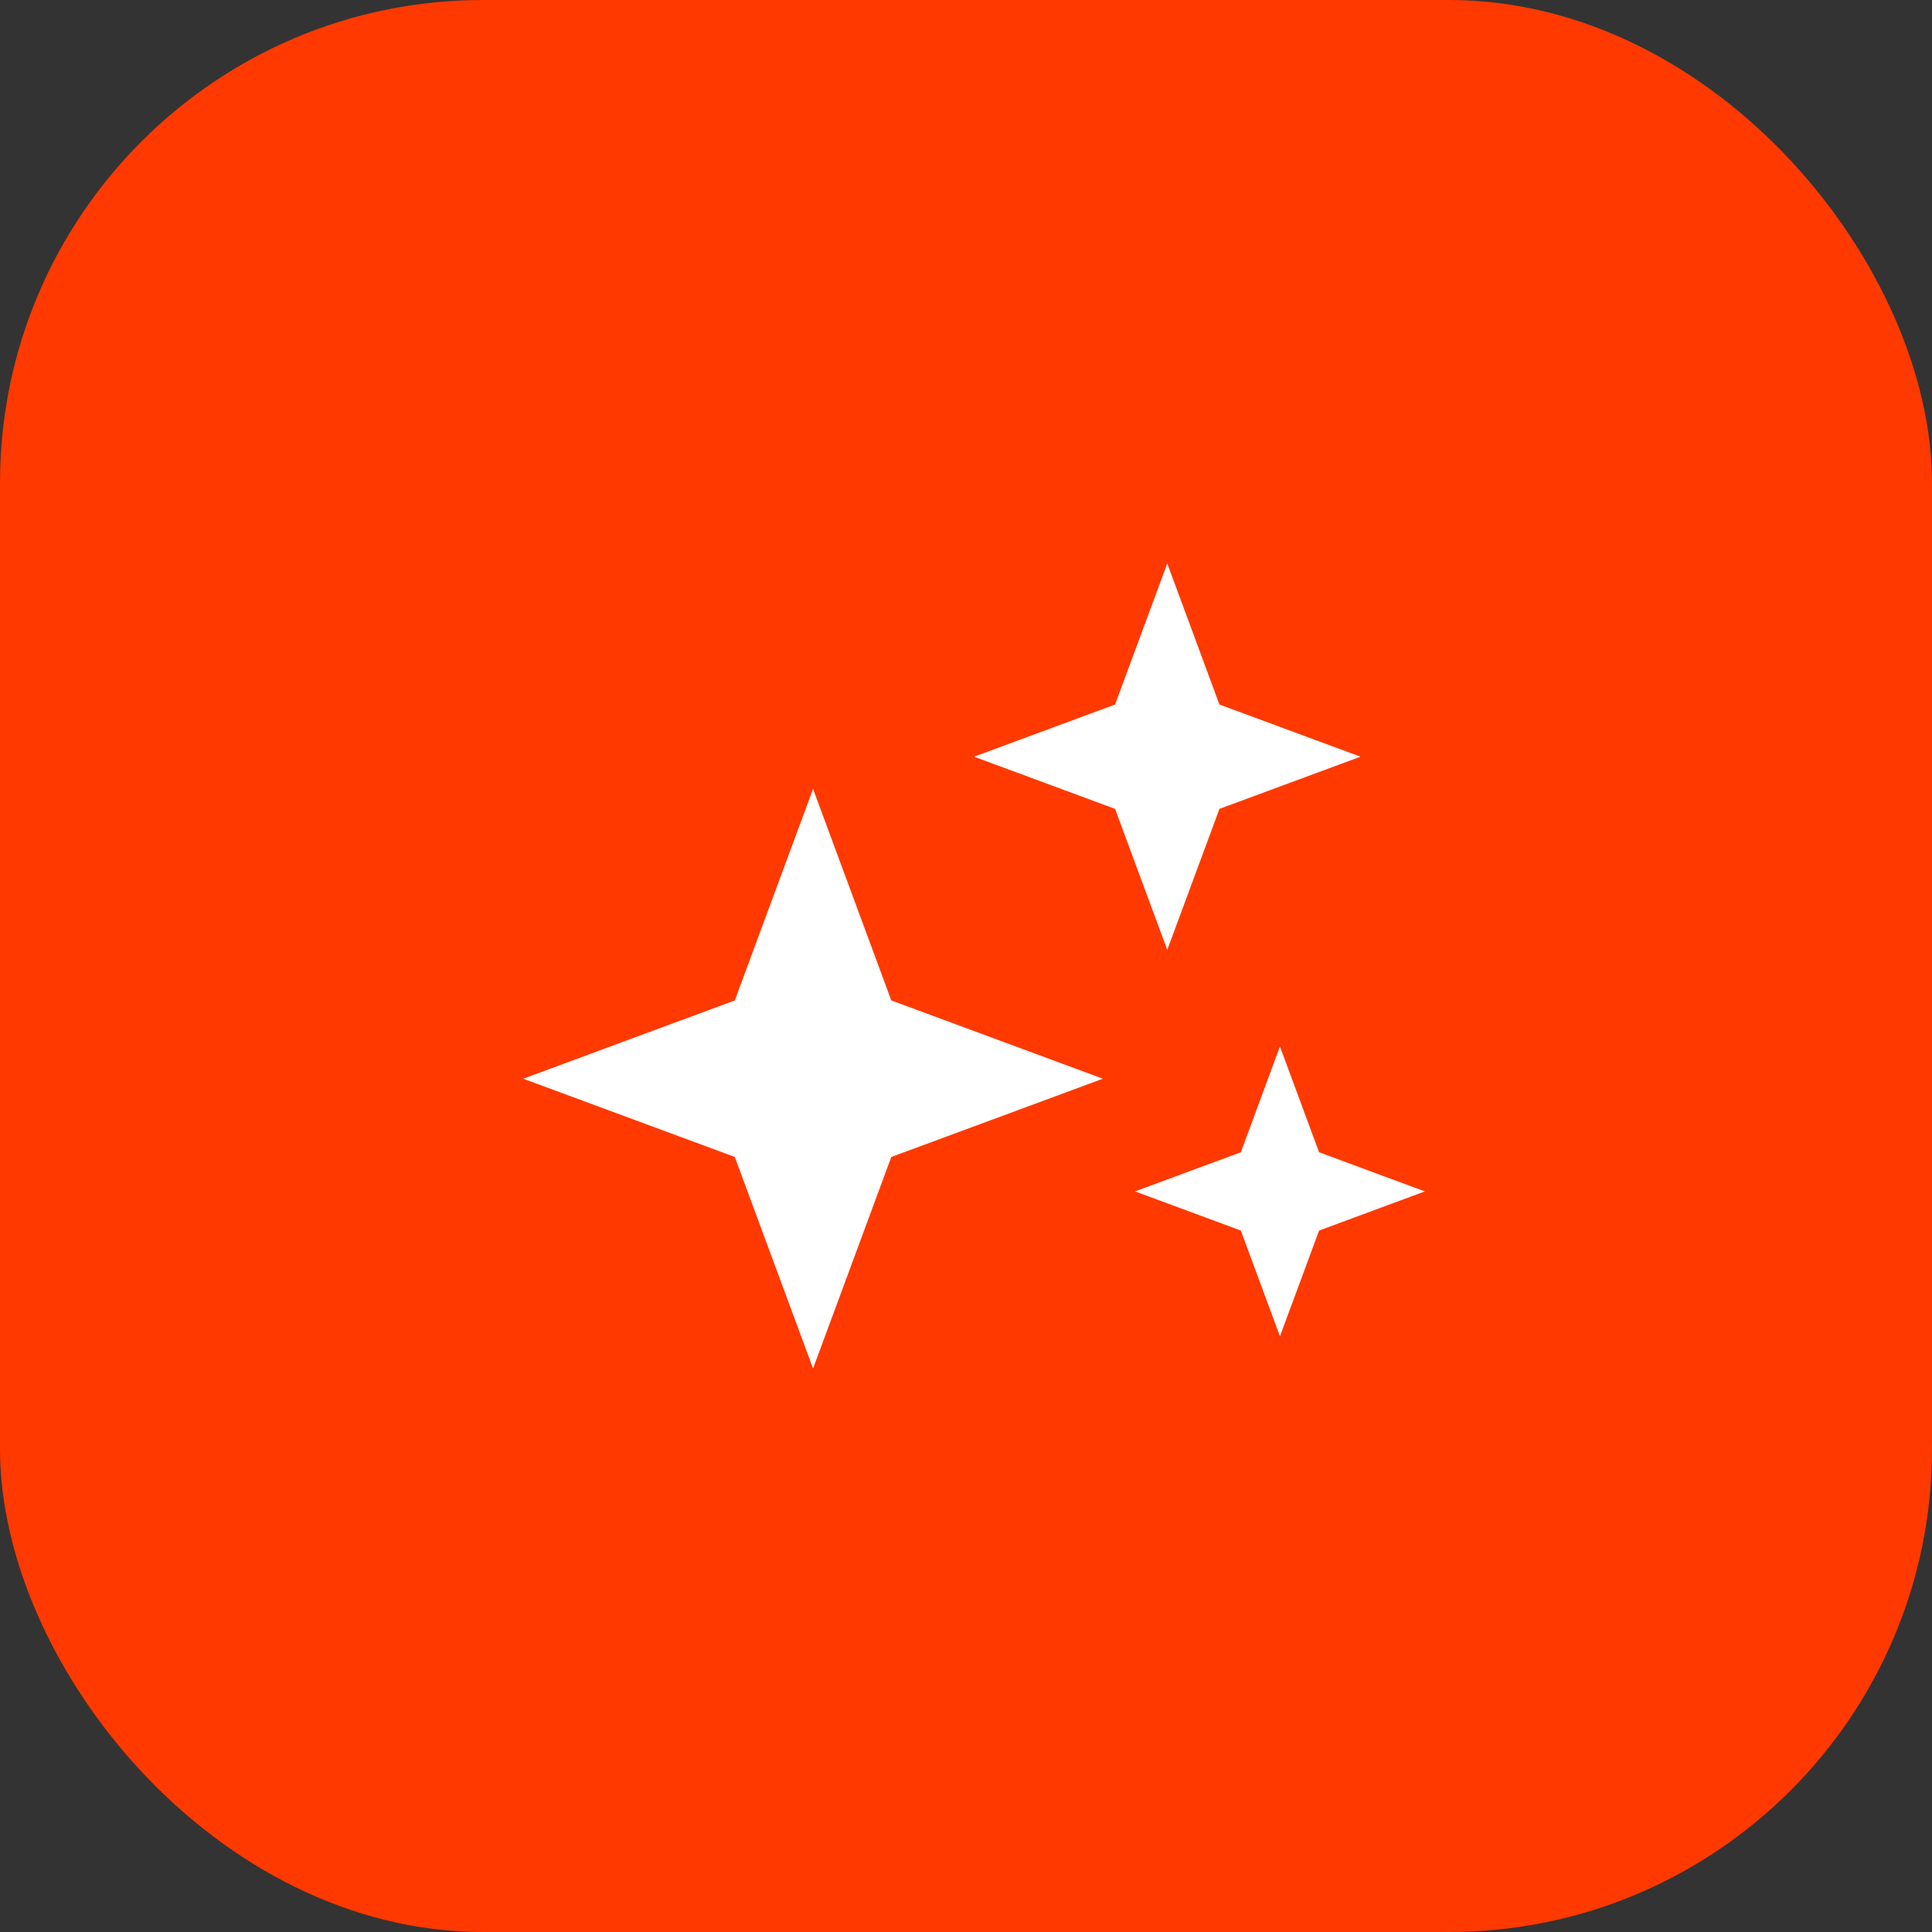 <?xml version="1.0" encoding="UTF-8"?> <svg xmlns="http://www.w3.org/2000/svg" width="56" height="56" viewBox="0 0 56 56" fill="none"><rect x="0" y="0" width="56" height="56" fill="#333333" stroke="none"/><rect width="56" height="56" rx="14" fill="#FF3900"></rect><path d="M23.567 22.867L25.835 28.998L31.967 31.267L25.835 33.535L23.567 39.667L21.298 33.535L15.167 31.267L21.298 28.998L23.567 22.867Z" fill="white"></path><path d="M33.834 16.333L35.346 20.421L39.434 21.933L35.346 23.446L33.834 27.533L32.321 23.446L28.234 21.933L32.321 20.421L33.834 16.333Z" fill="white"></path><path d="M37.1 30.333L38.235 33.399L41.3 34.533L38.235 35.668L37.1 38.733L35.966 35.668L32.9 34.533L35.966 33.399L37.1 30.333Z" fill="white"></path></svg> 